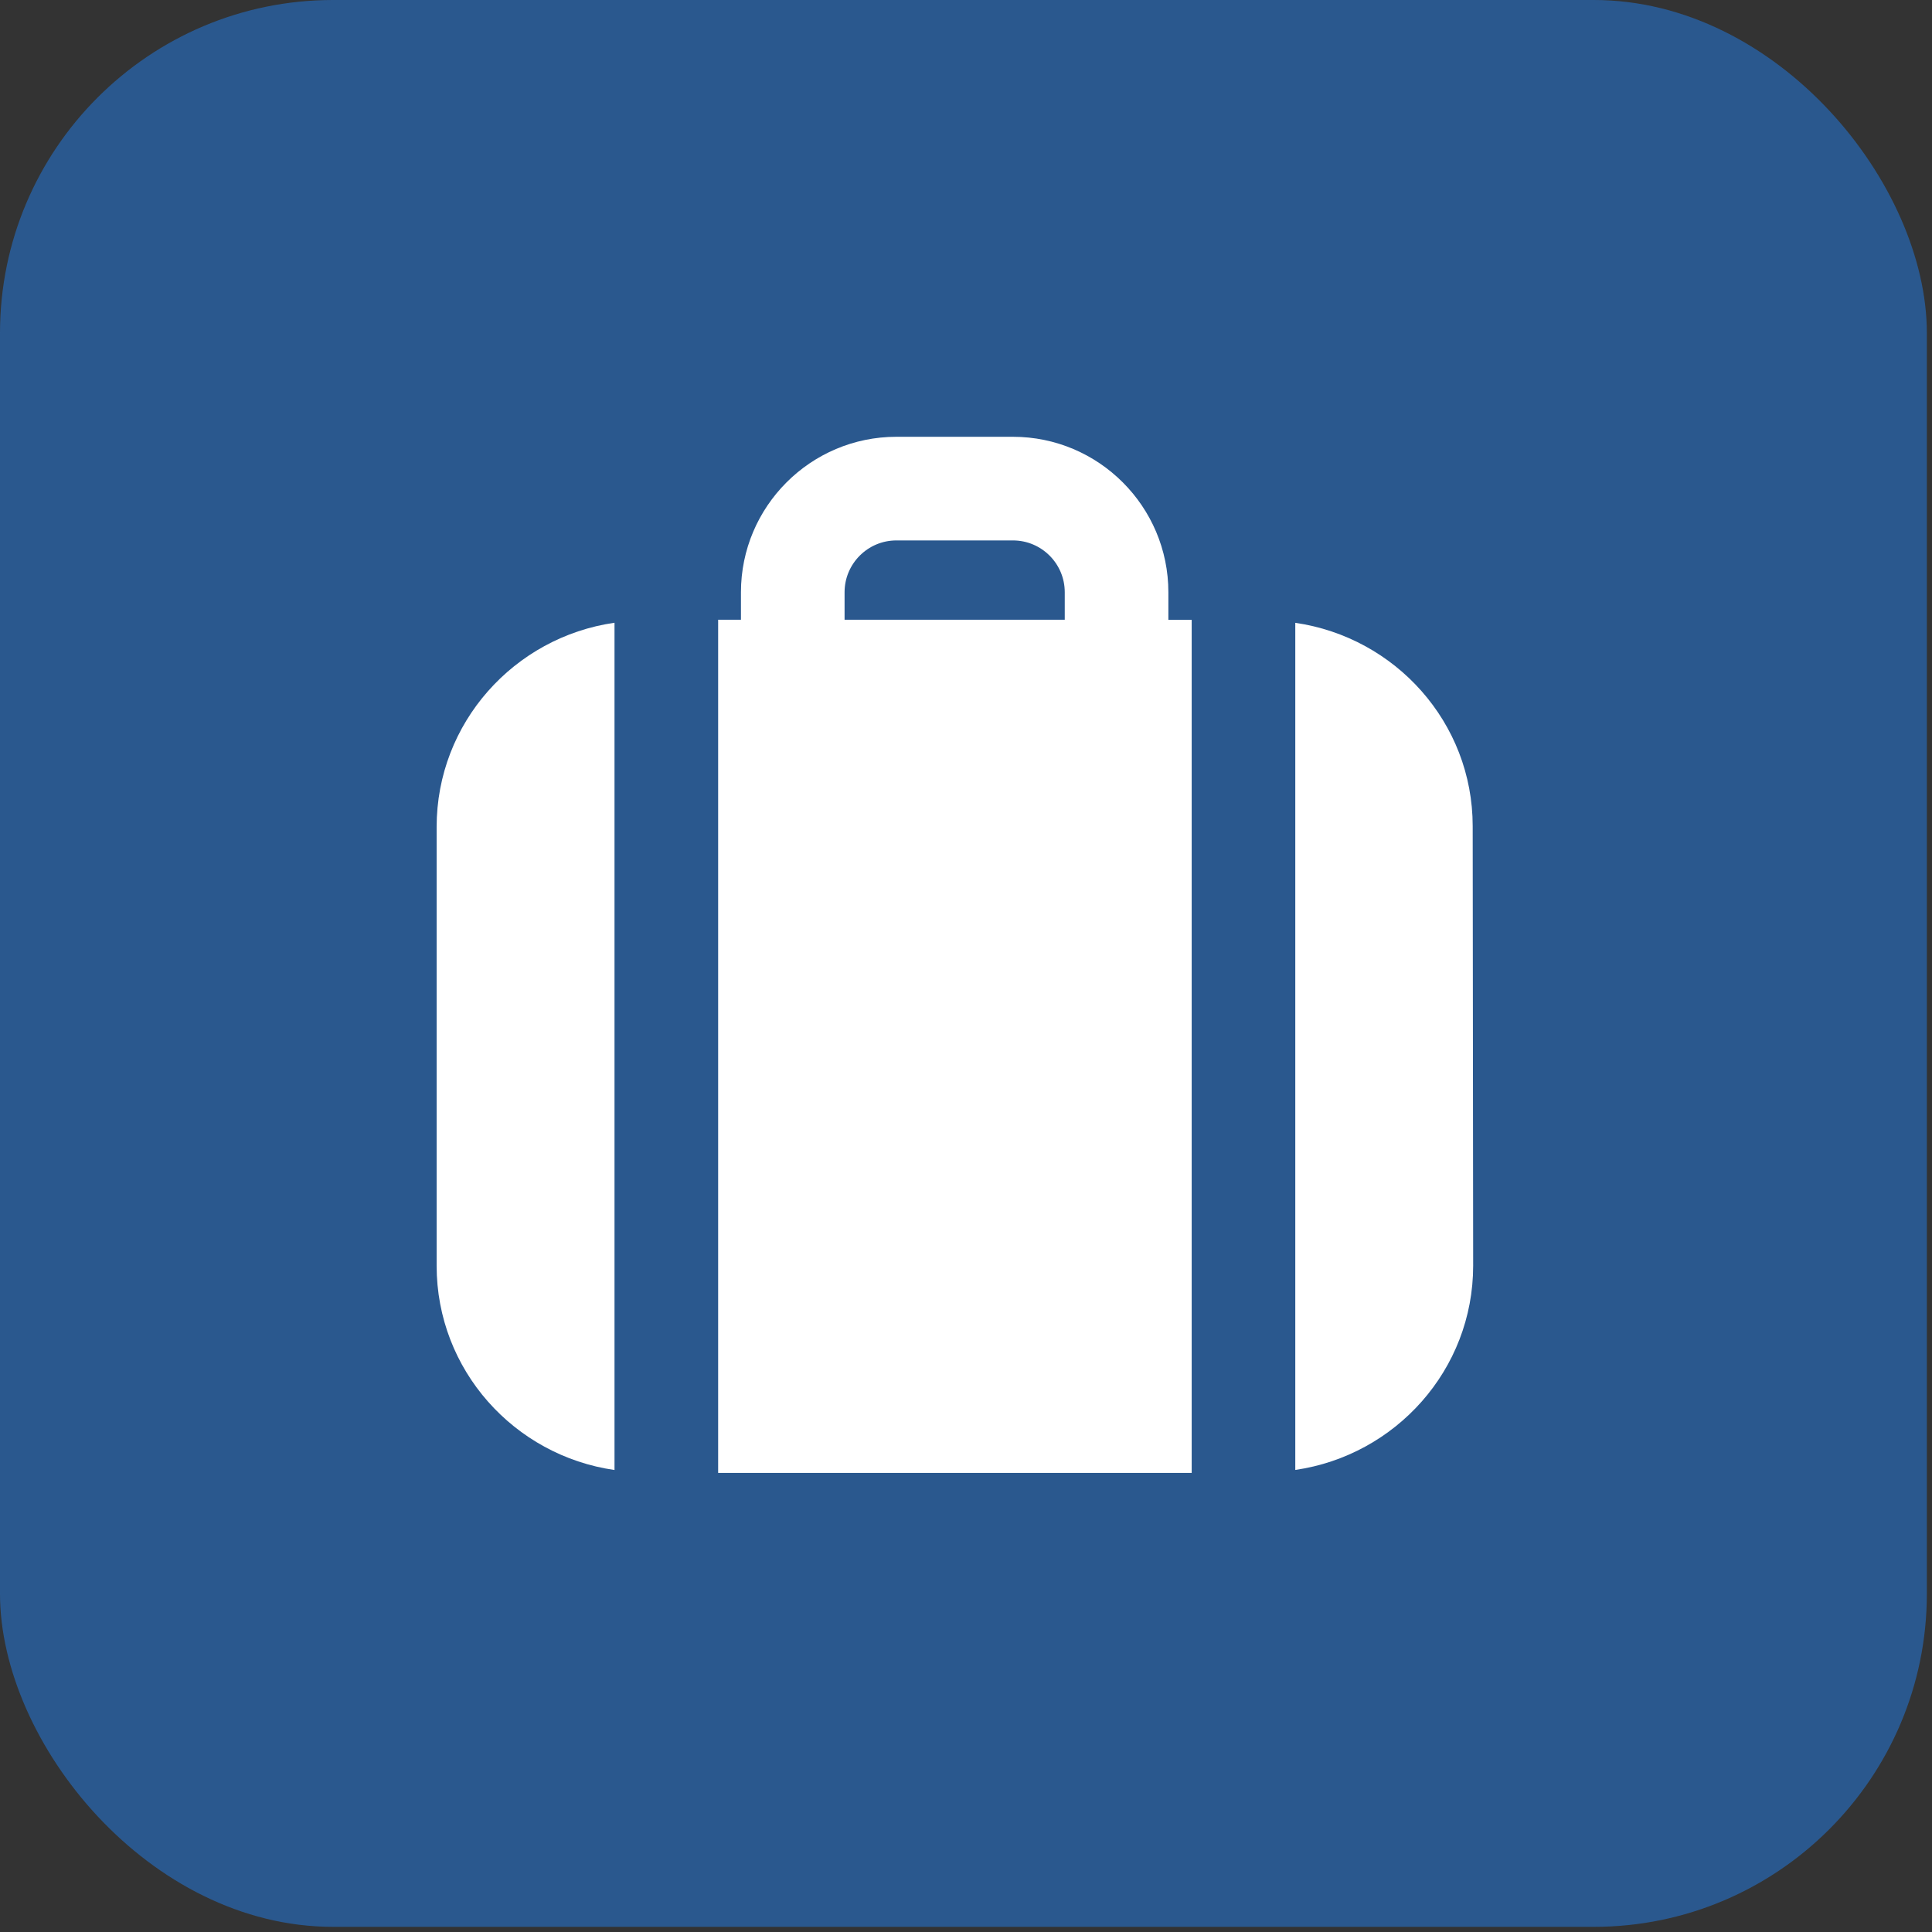 <?xml version="1.0" encoding="UTF-8"?> <svg xmlns="http://www.w3.org/2000/svg" width="87" height="87" viewBox="0 0 87 87" fill="none"><rect x="0" y="0" width="87" height="87" fill="#333333" stroke="none"/><rect width="86.768" height="86.768" rx="15" fill="#256FC6" fill-opacity="0.62"></rect><path d="M52.613 26.669C52.613 22.81 49.473 19.669 45.613 19.669H40.366C36.506 19.669 33.366 22.81 33.366 26.669V27.908H32.339V66.326H53.663V27.91H52.613V26.669ZM38.032 26.669C38.032 25.383 39.078 24.336 40.366 24.336H45.613C46.901 24.336 47.947 25.381 47.947 26.669V27.908H38.032V26.669Z" fill="white"></path><path d="M19.662 37.241V56.998C19.662 61.692 23.155 65.547 27.672 66.196V28.043C23.155 28.692 19.662 32.549 19.662 37.241Z" fill="white"></path><path d="M66.317 37.204C66.317 32.537 62.834 28.699 58.328 28.046V66.193C62.845 65.538 66.338 61.683 66.338 56.995L66.317 37.204Z" fill="white"></path></svg> 